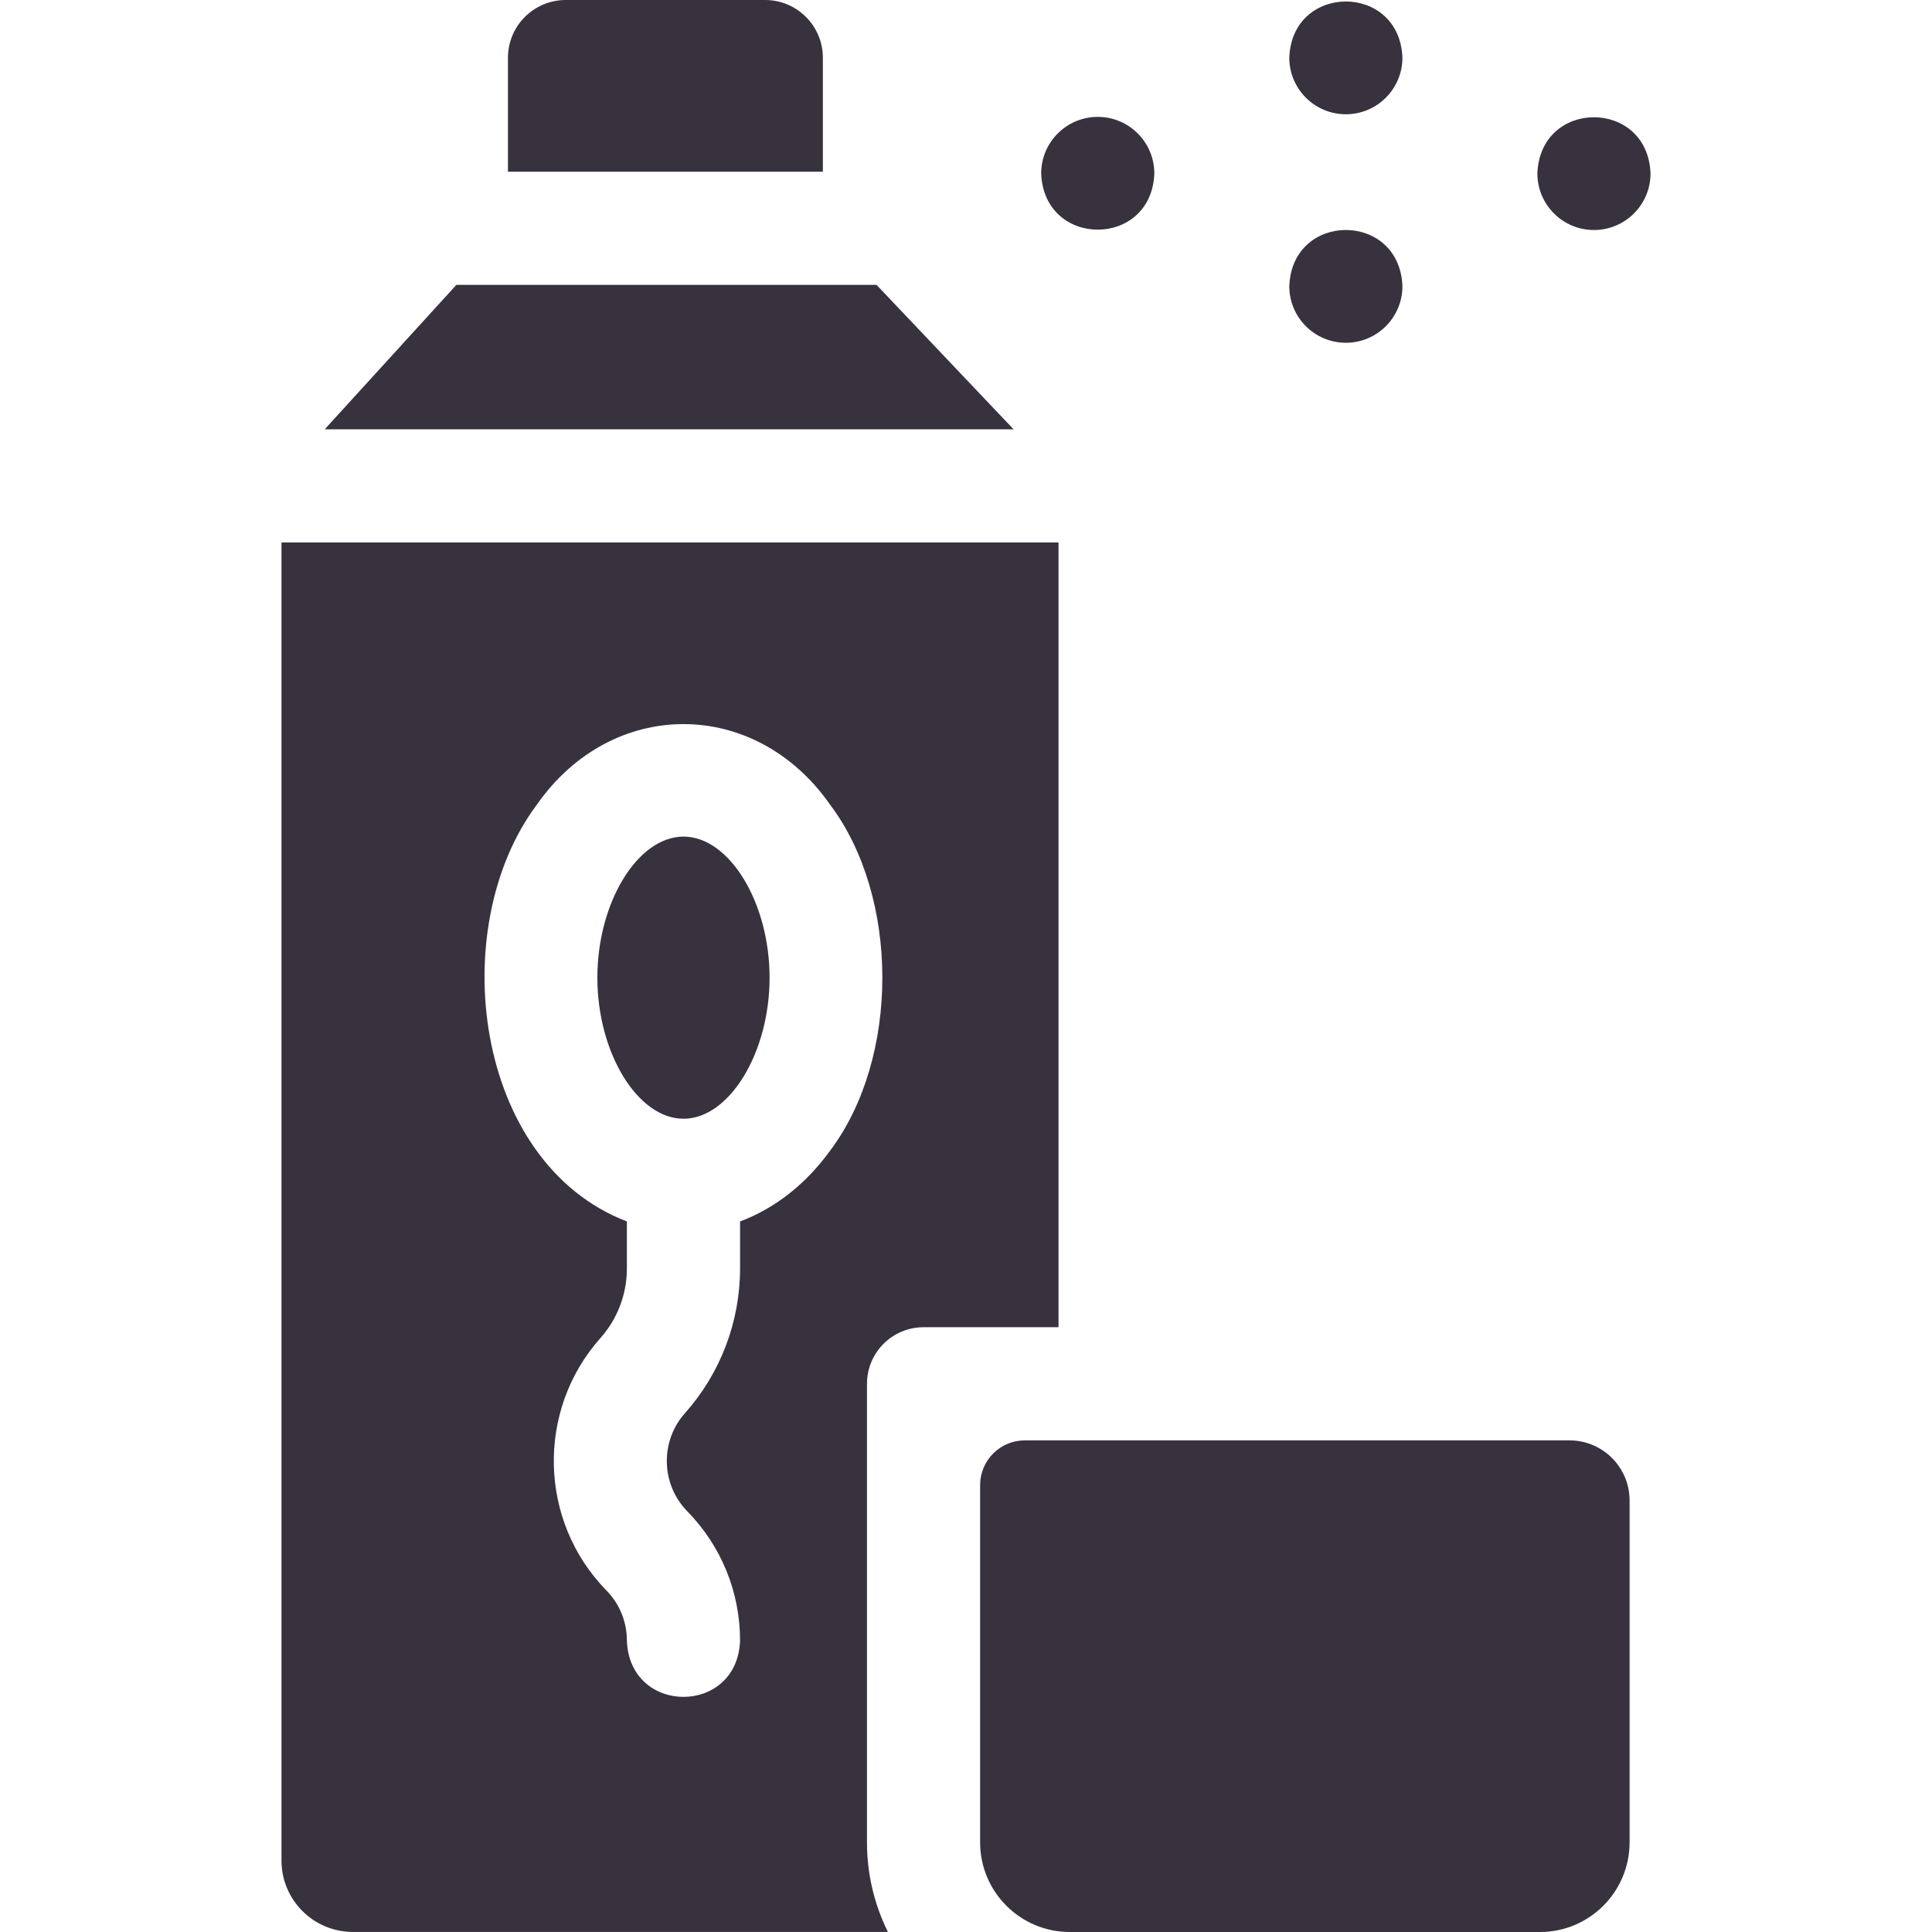 <?xml version="1.0" encoding="UTF-8"?> <svg xmlns="http://www.w3.org/2000/svg" width="36" height="36" viewBox="0 0 36 36" fill="none"><g clip-path="url(#clip0_652_2056)"><path d="M12.736 15.589C11.881 15.589 11.131 16.817 11.131 18.217C11.131 19.617 11.881 20.846 12.736 20.846C13.59 20.846 14.34 19.617 14.34 18.217C14.34 16.817 13.59 15.589 12.736 15.589ZM16.333 5.308H8.504L6.05 8H18.887L16.333 5.308ZM15.333 3.2V1.077C15.333 0.482 14.851 0 14.256 0H10.542C9.947 0 9.465 0.482 9.465 1.077V3.2L15.333 3.2ZM29.701 4.286C30.283 4.286 30.755 3.814 30.755 3.232C30.703 1.835 28.698 1.836 28.647 3.232C28.647 3.814 29.119 4.286 29.701 4.286ZM20.455 2.178C19.873 2.178 19.401 2.65 19.401 3.232C19.453 4.629 21.458 4.628 21.509 3.232C21.509 2.65 21.037 2.178 20.455 2.178ZM25.078 2.129C25.66 2.129 26.132 1.657 26.132 1.075C26.08 -0.322 24.075 -0.321 24.024 1.075C24.024 1.657 24.496 2.129 25.078 2.129ZM25.078 6.387C25.66 6.387 26.132 5.915 26.132 5.333C26.08 3.936 24.075 3.937 24.024 5.333C24.024 5.915 24.496 6.387 25.078 6.387ZM18.263 34.329C18.263 35.252 19.011 36 19.934 36H28.695C29.617 36 30.365 35.252 30.365 34.329V27.959C30.365 27.34 29.863 26.839 29.244 26.839H19.097C18.636 26.839 18.263 27.212 18.263 27.673V34.329Z" fill="#37323E"></path><path d="M16.155 34.329V25.785C16.155 25.203 16.627 24.731 17.209 24.731H19.724V10.108H5.245V34.668C5.245 35.403 5.841 35.999 6.576 35.999H16.545C16.288 35.48 16.154 34.909 16.155 34.329ZM13.79 22.76V23.635C13.79 24.63 13.424 25.591 12.762 26.334C12.296 26.858 12.316 27.66 12.806 28.16C13.44 28.808 13.79 29.665 13.79 30.572C13.738 31.968 11.733 31.968 11.681 30.572C11.681 30.219 11.546 29.887 11.299 29.635C10.037 28.346 9.988 26.28 11.188 24.933C11.506 24.575 11.682 24.113 11.681 23.635V22.76C8.825 21.663 8.292 17.285 10.001 14.997C11.401 12.991 14.07 12.991 15.47 14.997C16.765 16.721 16.765 19.714 15.47 21.438C15.015 22.068 14.431 22.521 13.79 22.76Z" fill="#37323E"></path></g><defs><clipPath id="clip0_652_2056"><rect width="36" height="36" fill="white"></rect></clipPath></defs></svg> 